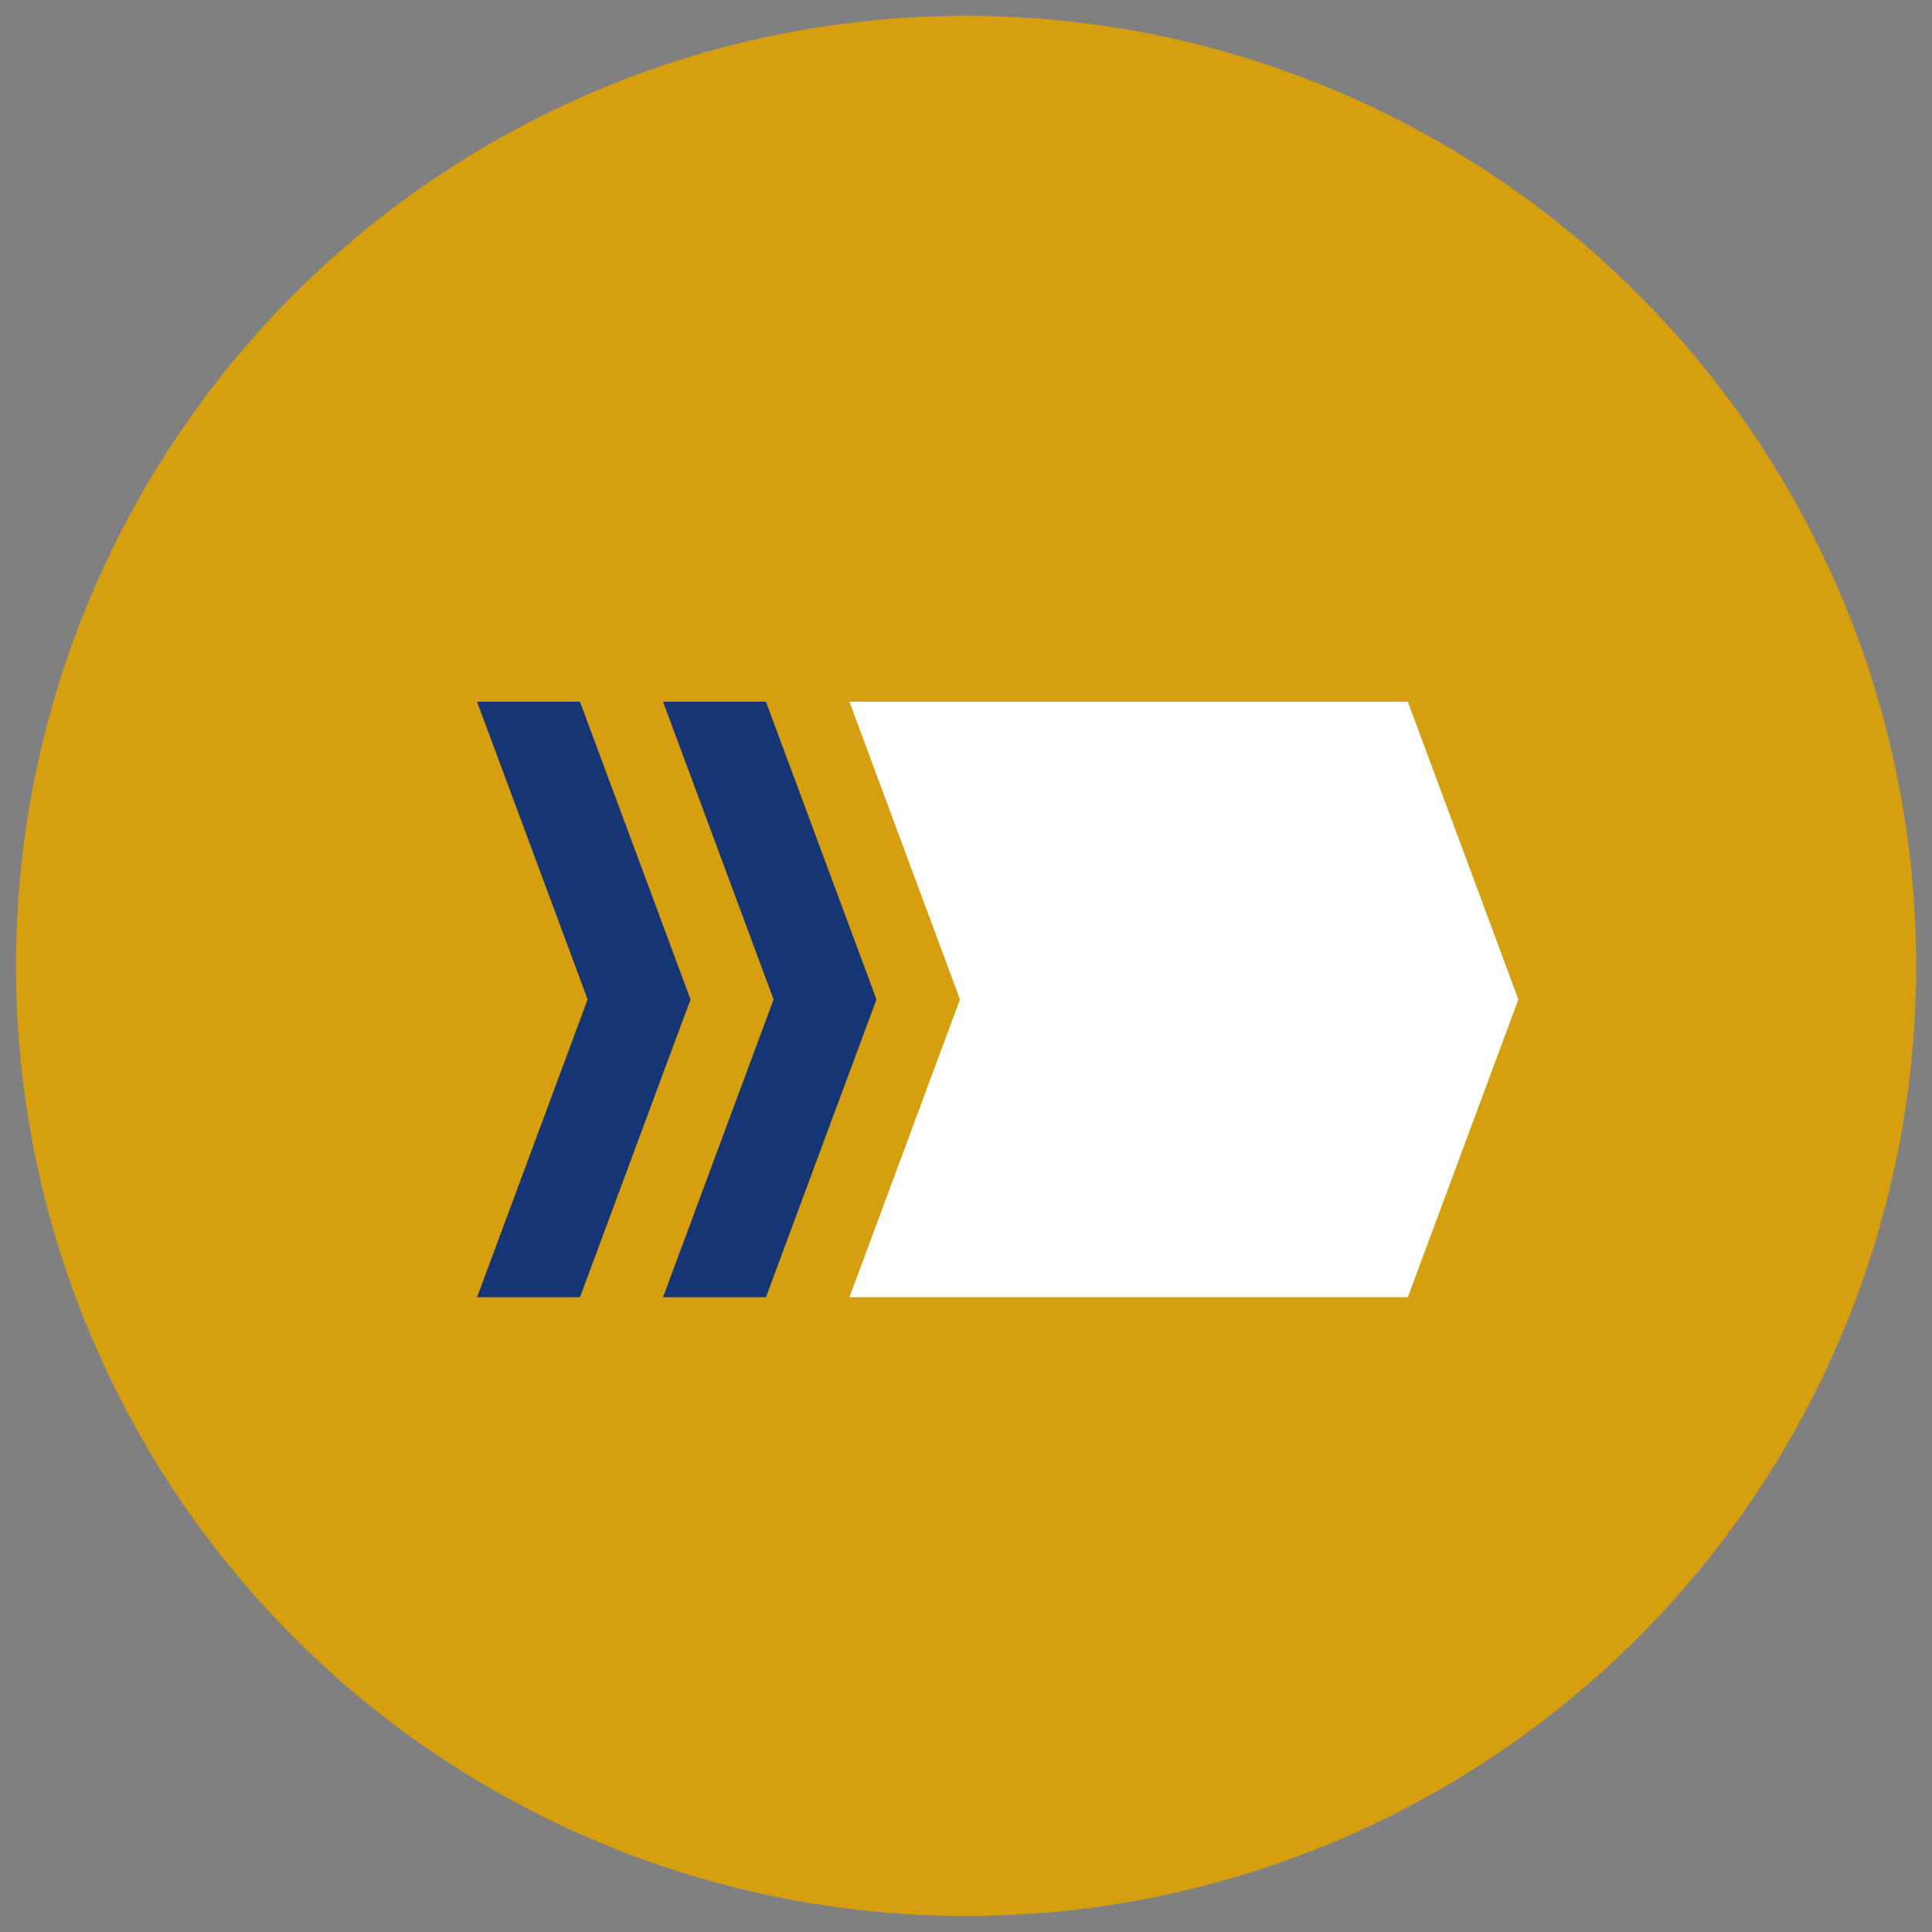<svg xmlns="http://www.w3.org/2000/svg" xmlns:xlink="http://www.w3.org/1999/xlink" id="Layer_1" x="0px" y="0px" viewBox="0 0 500 500" xml:space="preserve"><rect x="0" y="0" width="500" height="500" fill="#808080" stroke="none"/><circle fill="#D59F0F" cx="250.021" cy="249.975" r="245.886"></circle><g>	<g>		<polygon fill="#163575" points="198.225,181.601 171.593,181.601 200.202,258.661 171.593,335.722 198.225,335.722    226.835,258.661   "></polygon>		<polygon fill="#163575" points="150.099,181.601 123.466,181.601 152.076,258.661 123.466,335.722 150.099,335.722    178.708,258.661   "></polygon>		<polygon fill="#FFFFFF" points="364.347,181.601 219.83,181.601 248.439,258.661 219.83,335.722 364.347,335.722 392.957,258.661      "></polygon>	</g></g></svg>